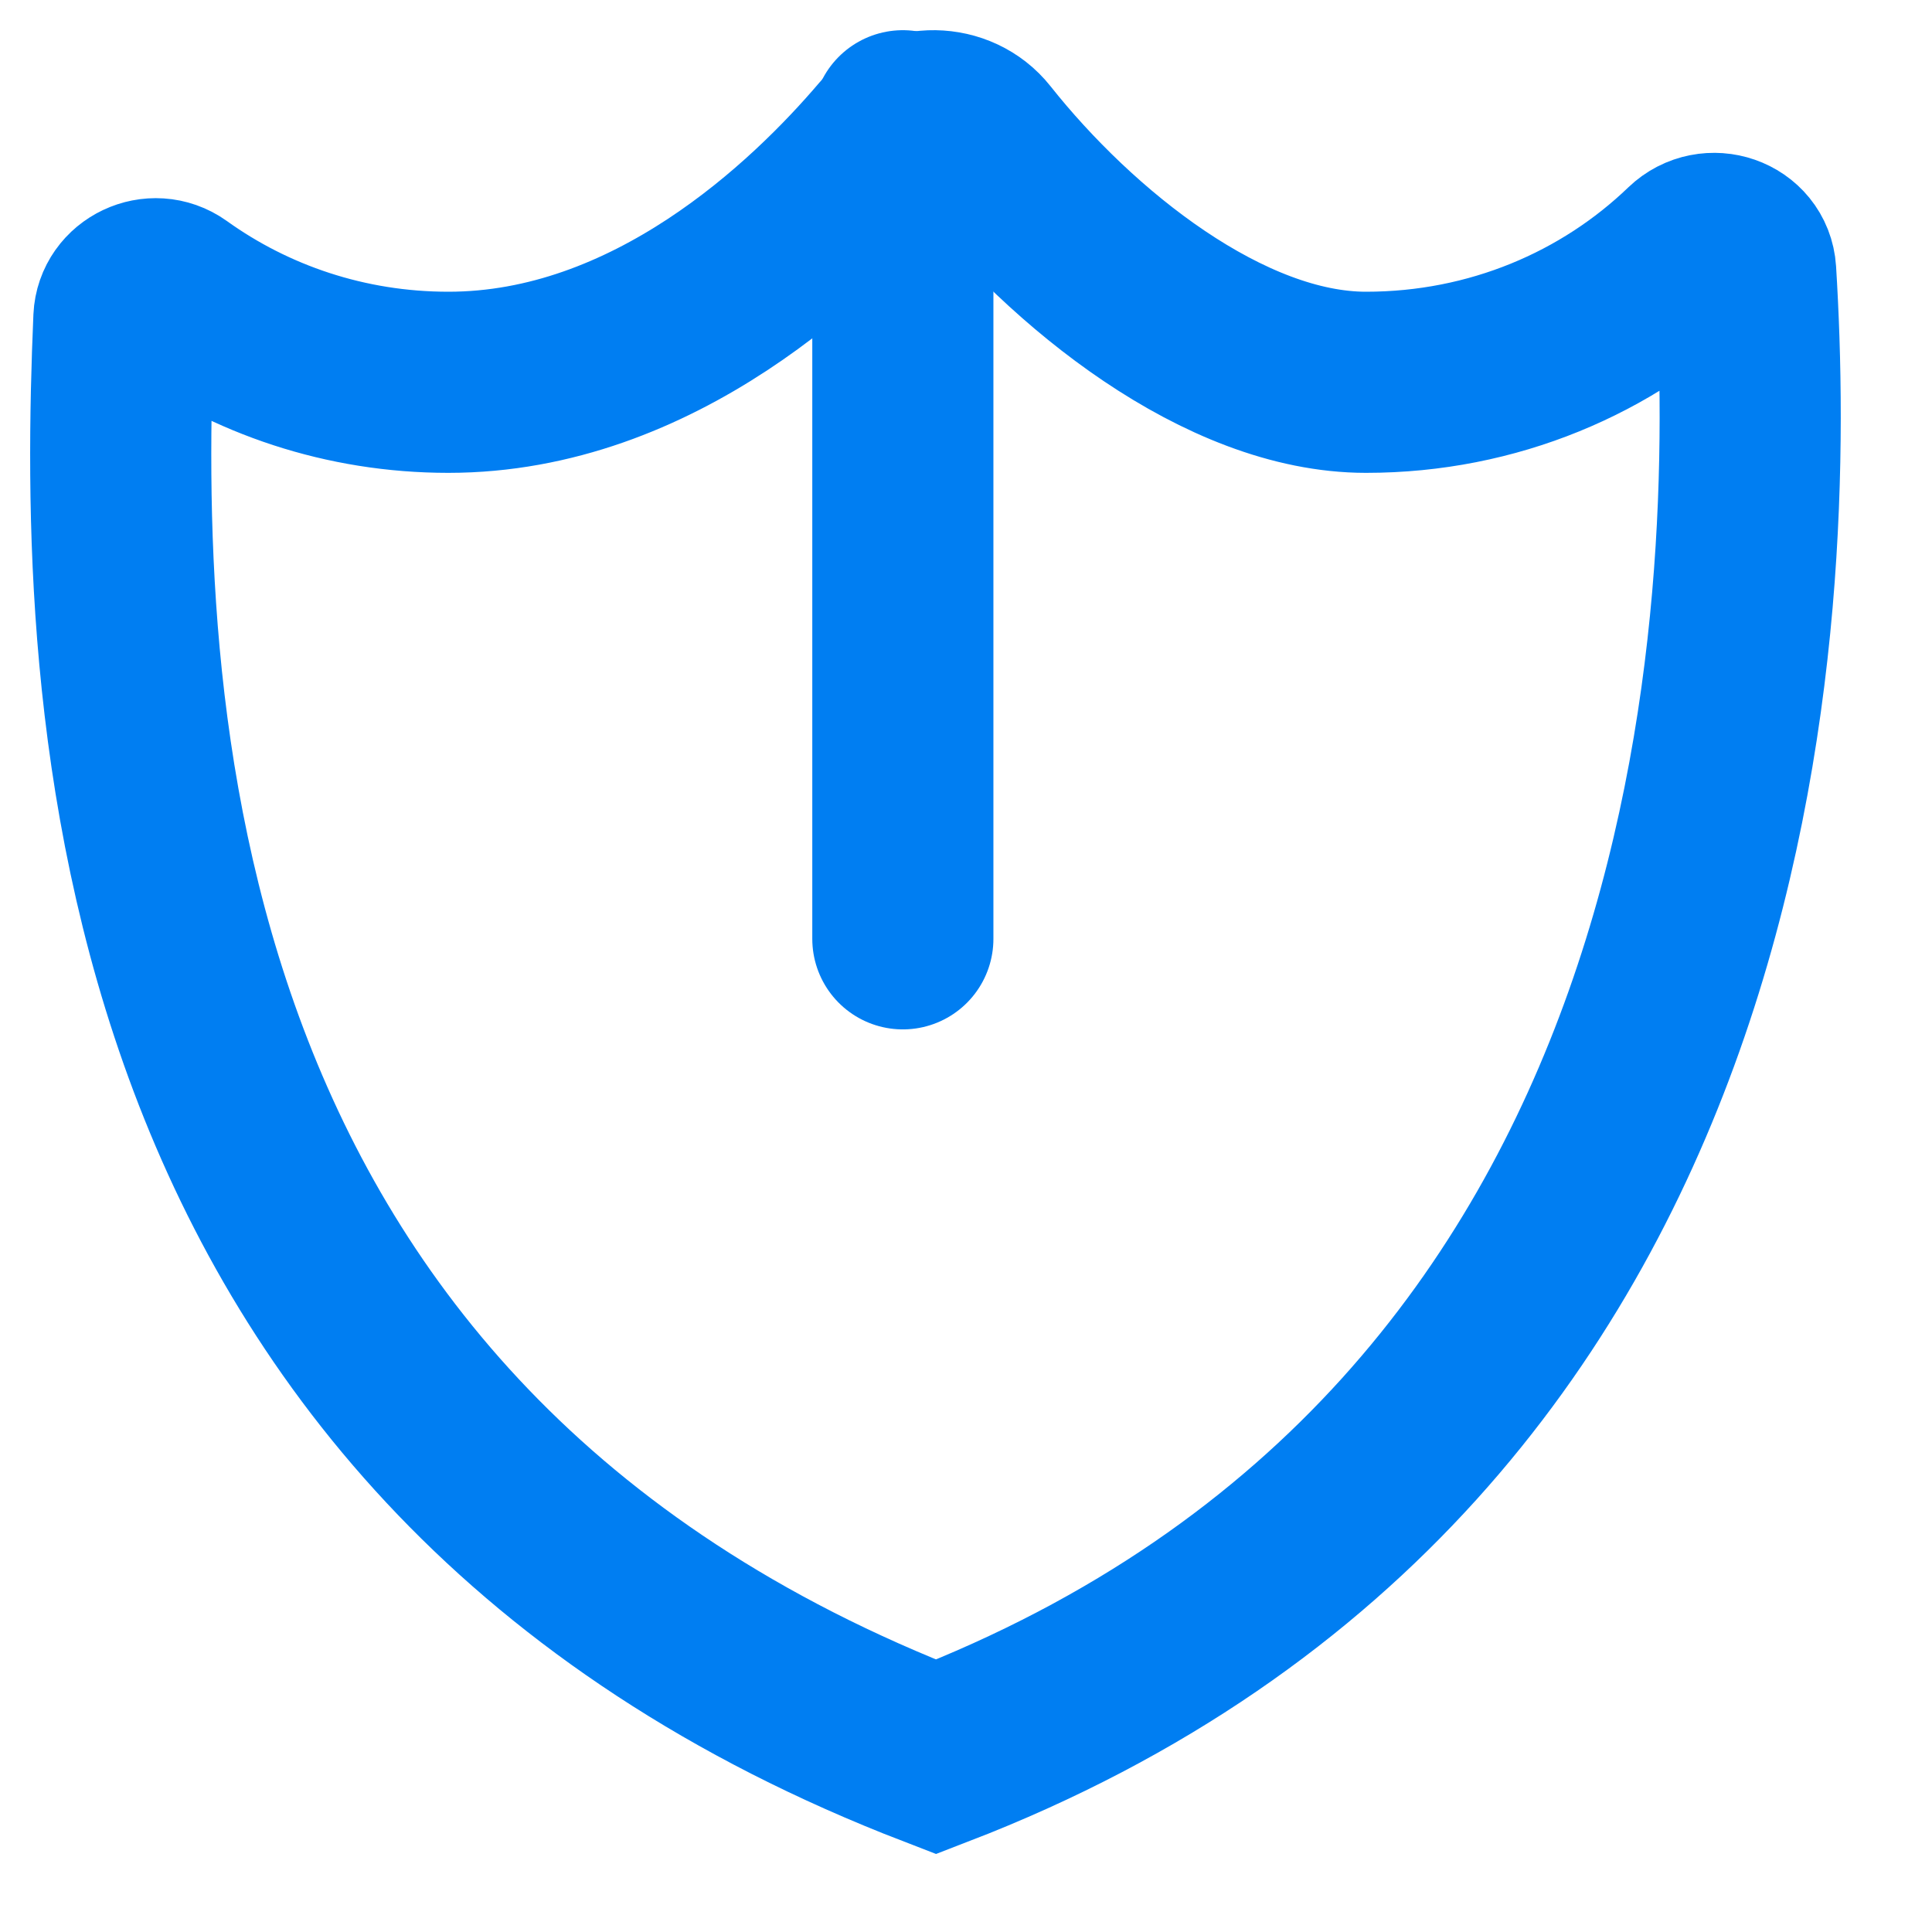 <svg width="16" height="16" viewBox="0 0 16 16" fill="none" xmlns="http://www.w3.org/2000/svg">
<path fill-rule="evenodd" clip-rule="evenodd" d="M7.752 14.55C1.005 11.949 0.894 5.728 1.026 2.636C1.035 2.434 1.274 2.32 1.442 2.44C2.076 2.895 2.861 3.166 3.713 3.166C5.412 3.166 6.735 1.901 7.357 1.17C7.553 0.939 7.925 0.944 8.113 1.181C8.876 2.143 10.141 3.166 11.313 3.166C12.365 3.166 13.315 2.756 14.004 2.093C14.167 1.937 14.443 2.031 14.457 2.252C14.627 5.002 14.498 11.949 7.752 14.55Z" stroke="#007EF2" stroke-width="1.5"/>
<path d="M7.477 1V7.775" stroke="#007EF2" stroke-width="1.5" stroke-linecap="round"/>
</svg>

